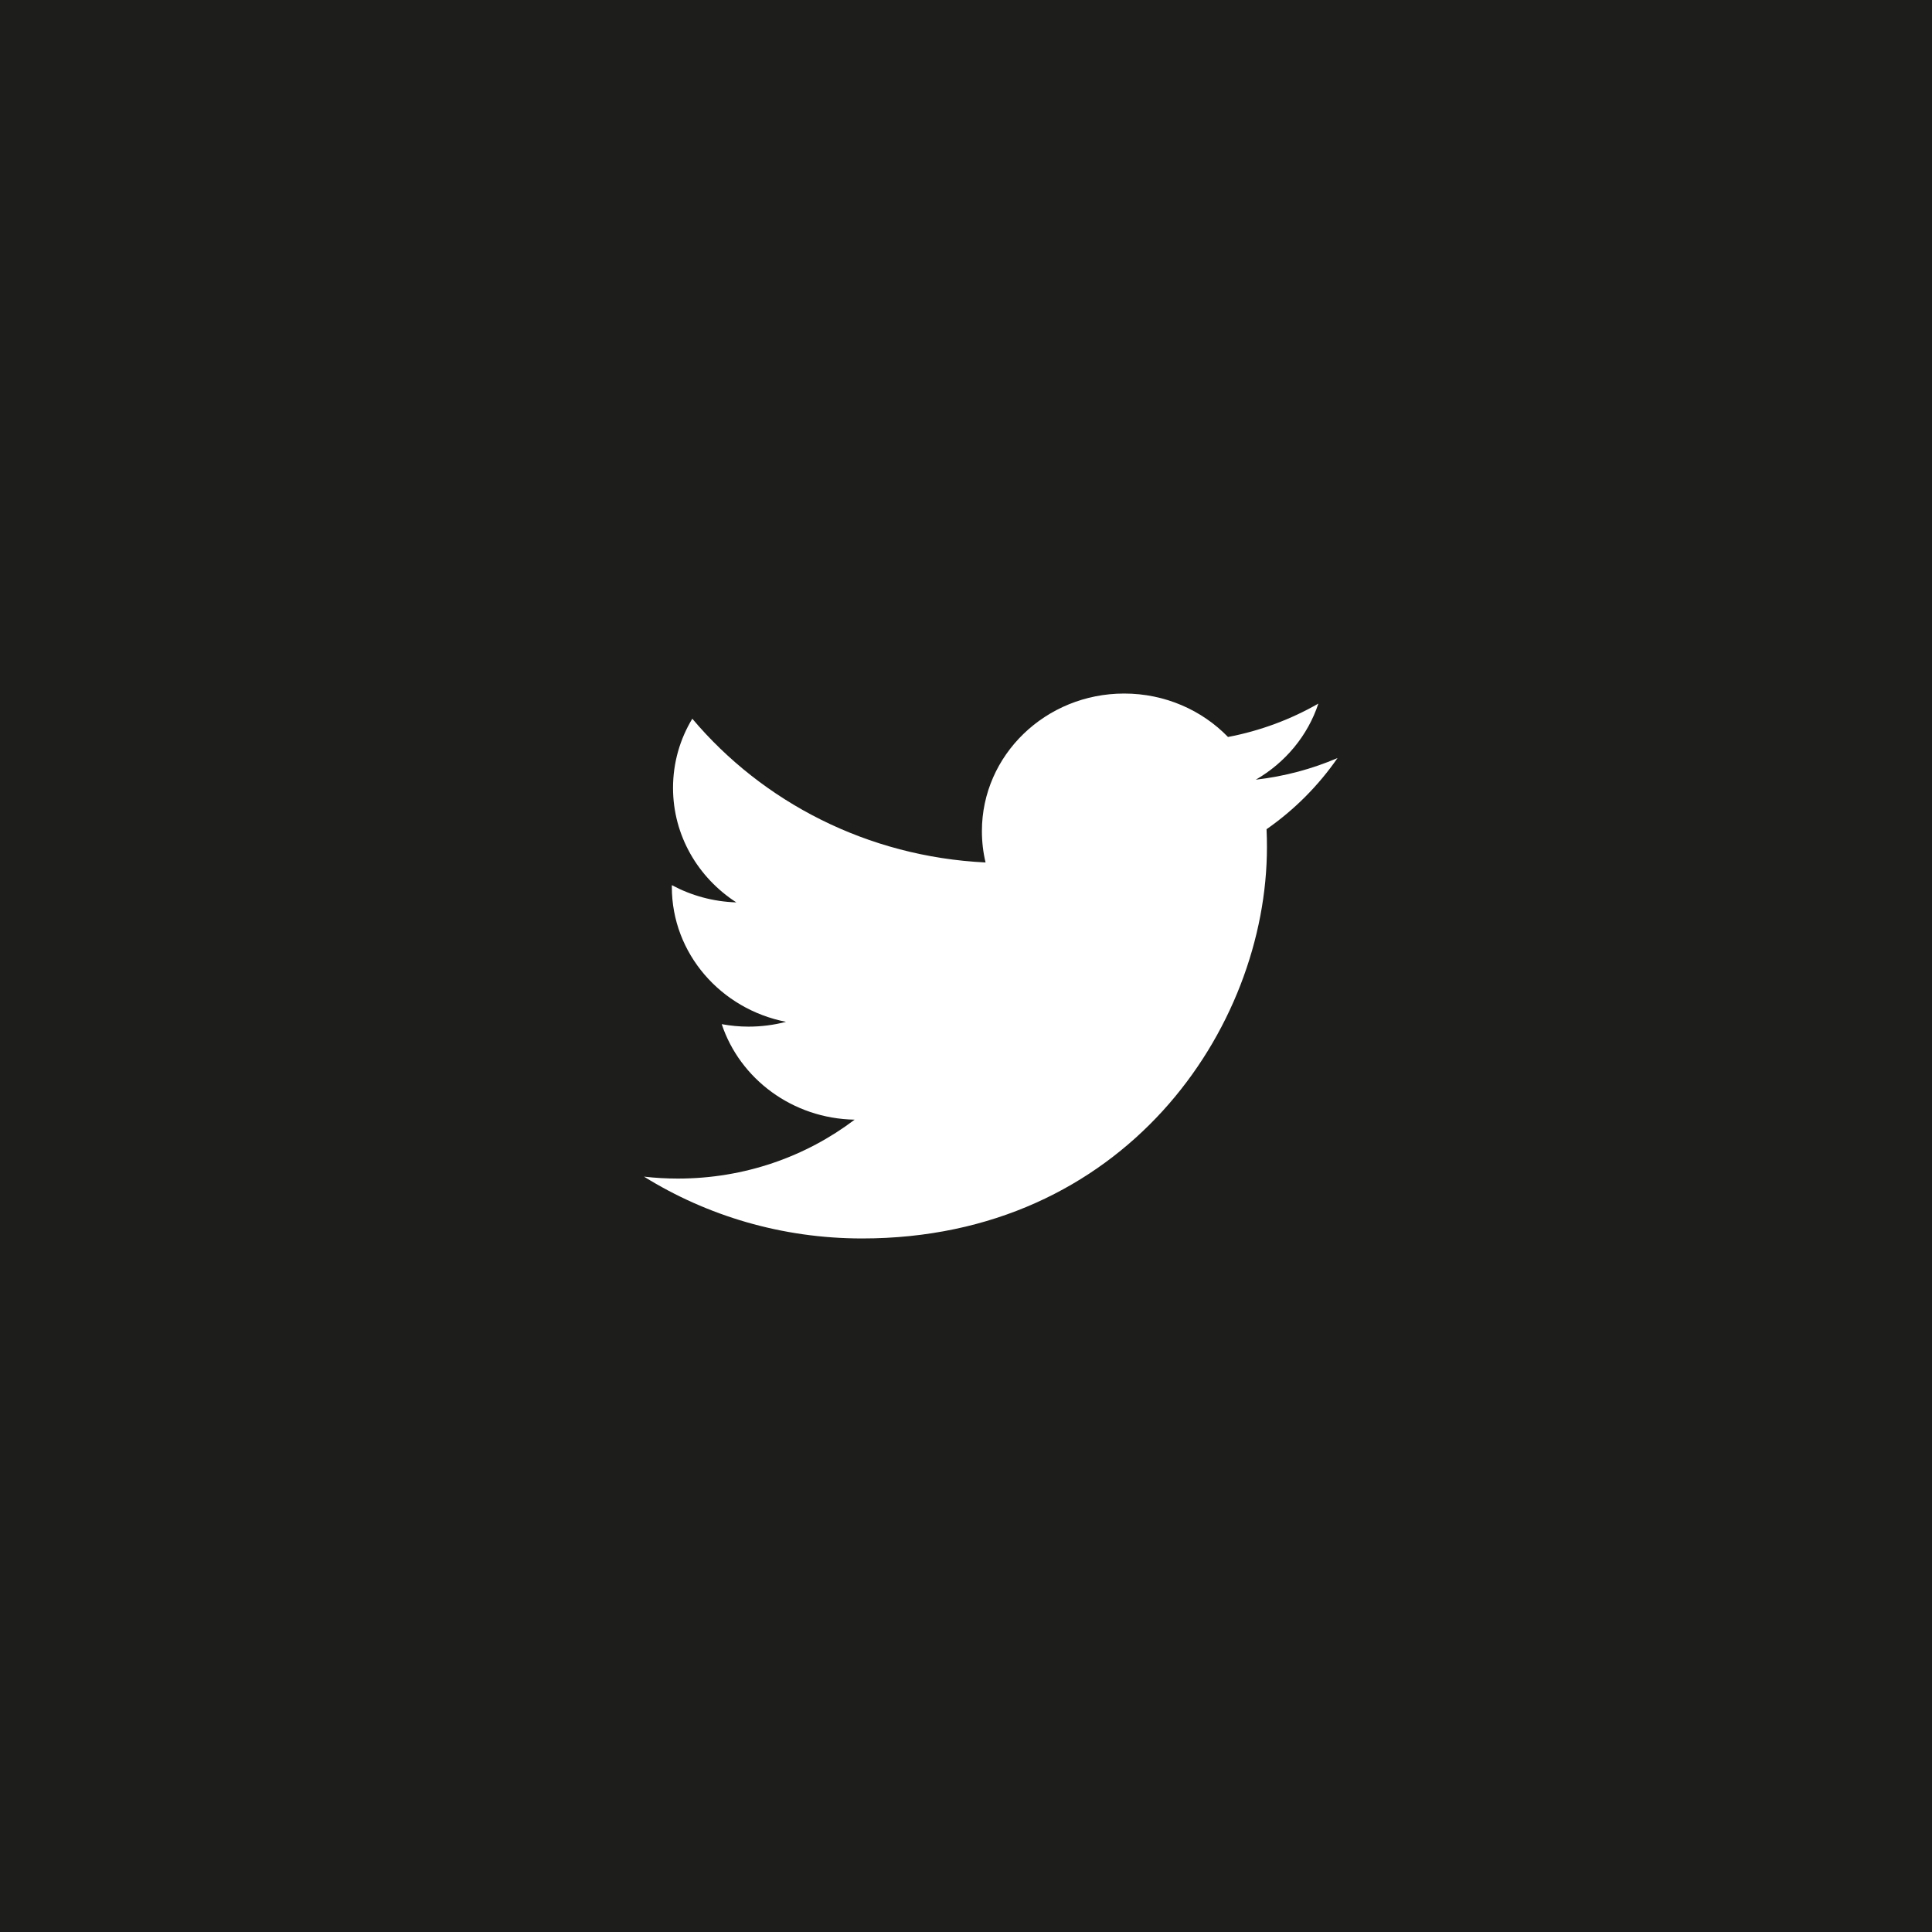 <?xml version="1.0" encoding="UTF-8"?>
<svg xmlns="http://www.w3.org/2000/svg" width="39" height="39" viewBox="0 0 39 39" fill="none">
  <rect width="39" height="39" fill="#1D1D1B"></rect>
  <path d="M27 15.302C26.485 15.523 25.931 15.672 25.35 15.739C25.944 15.396 26.399 14.852 26.613 14.203C26.058 14.521 25.444 14.752 24.789 14.877C24.265 14.337 23.519 14 22.693 14C21.107 14 19.821 15.243 19.821 16.777C19.821 16.994 19.846 17.206 19.895 17.41C17.508 17.294 15.392 16.189 13.975 14.508C13.727 14.918 13.586 15.395 13.586 15.905C13.586 16.868 14.093 17.718 14.864 18.216C14.393 18.201 13.95 18.076 13.563 17.868C13.562 17.88 13.562 17.892 13.562 17.904C13.562 19.249 14.553 20.371 15.867 20.627C15.626 20.69 15.372 20.724 15.11 20.724C14.925 20.724 14.745 20.706 14.569 20.674C14.935 21.777 15.996 22.58 17.252 22.602C16.269 23.347 15.031 23.791 13.685 23.791C13.454 23.791 13.225 23.778 13 23.752C14.271 24.541 15.781 25 17.403 25C22.686 25 25.575 20.769 25.575 17.099C25.575 16.979 25.573 16.858 25.567 16.739C26.128 16.348 26.615 15.859 27 15.302Z" fill="white"></path>
</svg>
